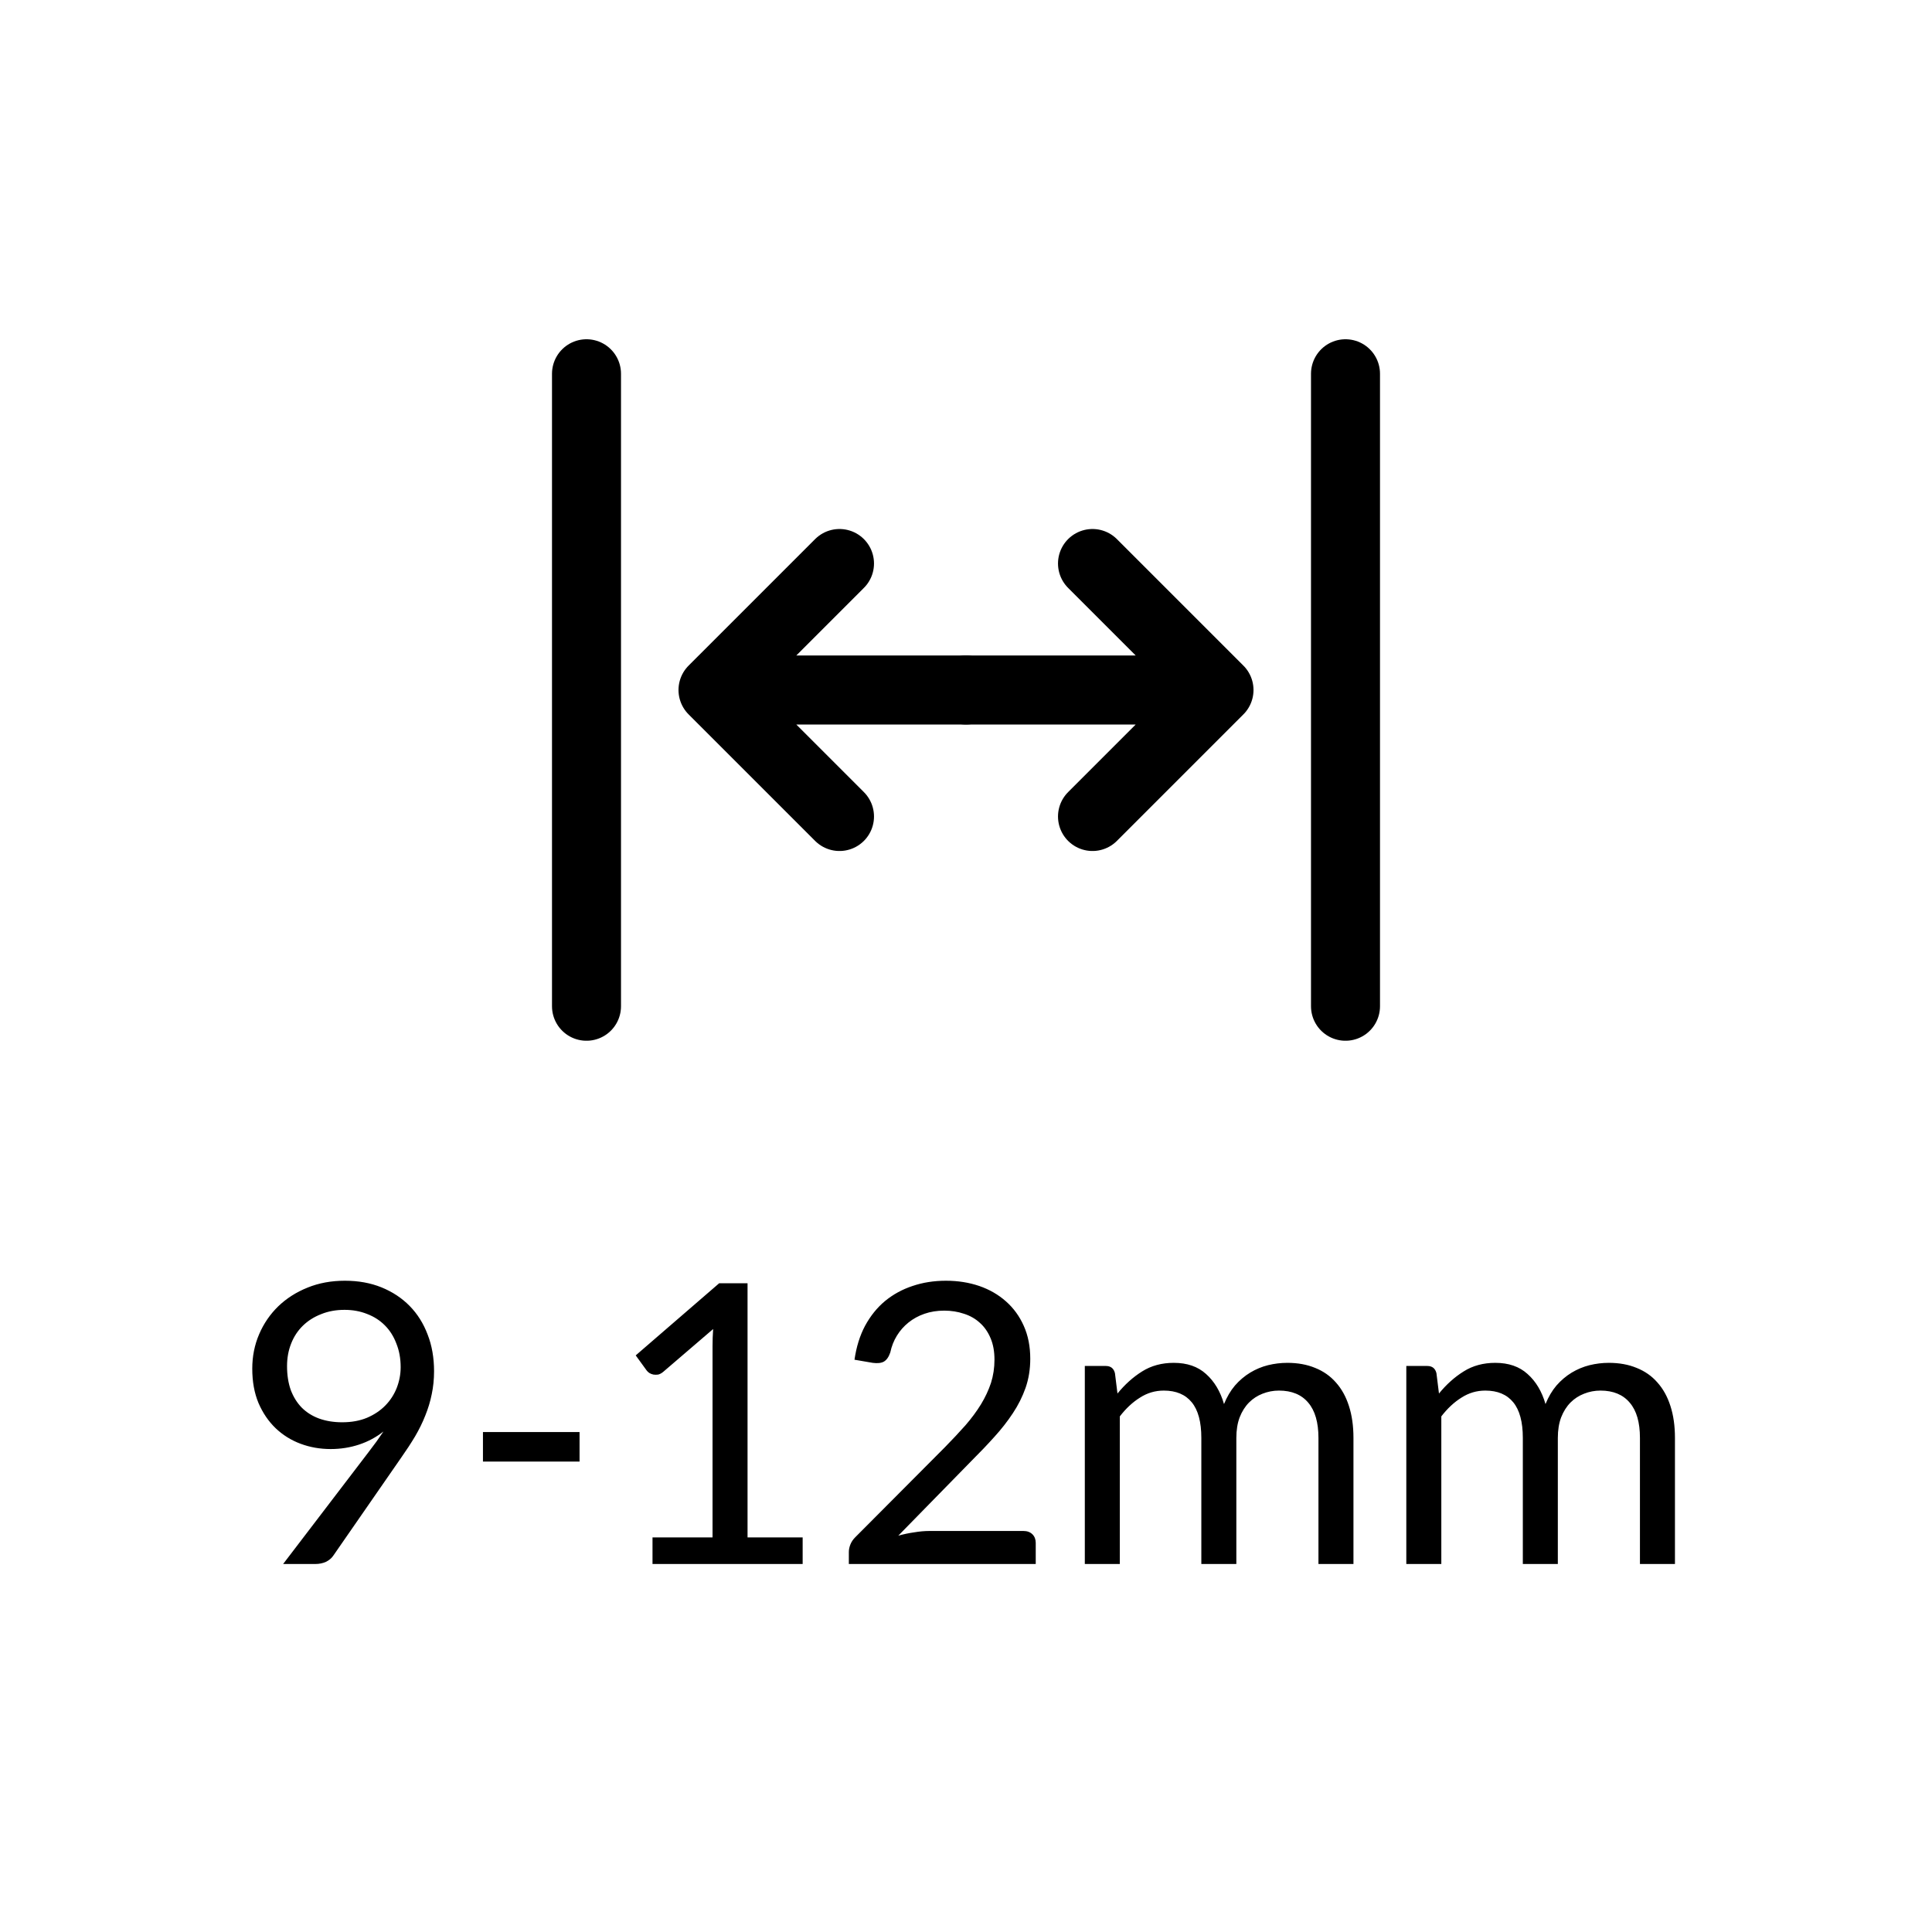<svg width="42" height="42" viewBox="0 0 42 42" fill="none" xmlns="http://www.w3.org/2000/svg">
<path d="M6.24 29.699C6.24 29.892 6.267 30.064 6.321 30.218C6.378 30.368 6.457 30.495 6.559 30.6C6.664 30.705 6.79 30.784 6.937 30.838C7.088 30.892 7.255 30.919 7.439 30.919C7.643 30.919 7.823 30.886 7.979 30.821C8.137 30.753 8.27 30.664 8.378 30.553C8.486 30.443 8.568 30.315 8.625 30.171C8.681 30.026 8.71 29.876 8.71 29.72C8.71 29.53 8.678 29.359 8.616 29.206C8.557 29.05 8.473 28.918 8.365 28.811C8.258 28.703 8.129 28.621 7.979 28.564C7.831 28.505 7.668 28.475 7.49 28.475C7.303 28.475 7.133 28.506 6.98 28.569C6.827 28.628 6.695 28.712 6.585 28.819C6.474 28.927 6.389 29.056 6.33 29.206C6.27 29.356 6.24 29.52 6.24 29.699ZM8.008 31.573C8.071 31.491 8.129 31.413 8.183 31.34C8.236 31.266 8.287 31.192 8.336 31.119C8.18 31.243 8.004 31.338 7.809 31.403C7.613 31.468 7.406 31.501 7.188 31.501C6.959 31.501 6.74 31.463 6.534 31.386C6.33 31.31 6.15 31.198 5.994 31.05C5.838 30.9 5.713 30.718 5.62 30.502C5.529 30.284 5.484 30.035 5.484 29.754C5.484 29.488 5.533 29.239 5.633 29.006C5.732 28.774 5.871 28.571 6.049 28.398C6.228 28.226 6.44 28.09 6.687 27.991C6.933 27.891 7.204 27.842 7.498 27.842C7.79 27.842 8.055 27.89 8.293 27.986C8.531 28.083 8.735 28.217 8.905 28.39C9.075 28.563 9.205 28.77 9.296 29.011C9.39 29.251 9.436 29.518 9.436 29.809C9.436 29.985 9.419 30.152 9.385 30.311C9.354 30.467 9.307 30.621 9.245 30.774C9.186 30.924 9.112 31.075 9.024 31.225C8.936 31.372 8.837 31.524 8.727 31.68L7.243 33.822C7.207 33.875 7.154 33.919 7.086 33.953C7.018 33.984 6.94 34 6.852 34H6.155L8.008 31.573ZM10.499 31.131H12.599V31.773H10.499V31.131ZM17.449 33.422V34H14.185V33.422H15.49V29.27C15.49 29.145 15.494 29.019 15.503 28.892L14.419 29.822C14.382 29.853 14.345 29.873 14.308 29.882C14.271 29.887 14.238 29.887 14.206 29.882C14.175 29.876 14.145 29.865 14.117 29.848C14.092 29.831 14.072 29.812 14.058 29.793L13.82 29.465L15.634 27.897H16.251V33.422H17.449ZM22.248 33.282C22.33 33.282 22.395 33.306 22.444 33.354C22.492 33.402 22.516 33.465 22.516 33.541V34H18.453V33.741C18.453 33.687 18.464 33.632 18.487 33.575C18.509 33.518 18.545 33.466 18.593 33.418L20.544 31.459C20.705 31.294 20.853 31.137 20.986 30.987C21.119 30.834 21.232 30.681 21.326 30.528C21.419 30.375 21.491 30.22 21.543 30.064C21.593 29.906 21.619 29.737 21.619 29.559C21.619 29.38 21.591 29.224 21.534 29.091C21.477 28.955 21.399 28.843 21.3 28.756C21.204 28.668 21.089 28.602 20.956 28.56C20.823 28.515 20.68 28.492 20.527 28.492C20.371 28.492 20.228 28.515 20.098 28.56C19.967 28.605 19.851 28.669 19.749 28.751C19.65 28.831 19.566 28.925 19.498 29.036C19.43 29.146 19.382 29.268 19.354 29.401C19.32 29.501 19.273 29.567 19.213 29.601C19.157 29.632 19.076 29.641 18.971 29.627L18.576 29.559C18.616 29.281 18.692 29.036 18.805 28.823C18.922 28.608 19.066 28.428 19.239 28.284C19.415 28.139 19.614 28.03 19.838 27.956C20.062 27.88 20.304 27.842 20.565 27.842C20.823 27.842 21.064 27.88 21.288 27.956C21.511 28.033 21.705 28.145 21.87 28.292C22.034 28.437 22.163 28.614 22.256 28.823C22.35 29.033 22.397 29.271 22.397 29.538C22.397 29.764 22.363 29.975 22.295 30.171C22.227 30.363 22.135 30.548 22.018 30.723C21.902 30.899 21.768 31.07 21.615 31.238C21.465 31.405 21.305 31.573 21.134 31.743L19.528 33.384C19.641 33.353 19.756 33.328 19.872 33.312C19.988 33.292 20.1 33.282 20.208 33.282H22.248ZM23.583 34V29.695H24.038C24.146 29.695 24.212 29.747 24.238 29.852L24.293 30.294C24.452 30.099 24.63 29.938 24.828 29.814C25.027 29.689 25.256 29.627 25.517 29.627C25.806 29.627 26.04 29.707 26.218 29.869C26.399 30.03 26.53 30.249 26.609 30.523C26.672 30.368 26.751 30.233 26.847 30.12C26.946 30.006 27.057 29.913 27.179 29.839C27.3 29.766 27.429 29.712 27.565 29.678C27.704 29.644 27.845 29.627 27.986 29.627C28.213 29.627 28.414 29.664 28.59 29.737C28.768 29.808 28.918 29.913 29.04 30.052C29.165 30.191 29.26 30.362 29.325 30.566C29.39 30.767 29.423 30.998 29.423 31.259V34H28.662V31.259C28.662 30.922 28.588 30.667 28.441 30.494C28.294 30.318 28.081 30.23 27.803 30.23C27.679 30.23 27.56 30.253 27.446 30.298C27.336 30.341 27.238 30.404 27.153 30.489C27.068 30.575 27 30.682 26.949 30.812C26.901 30.94 26.877 31.089 26.877 31.259V34H26.116V31.259C26.116 30.913 26.047 30.655 25.908 30.485C25.769 30.315 25.567 30.23 25.3 30.23C25.113 30.23 24.94 30.281 24.782 30.383C24.623 30.482 24.477 30.618 24.344 30.791V34H23.583ZM30.572 34V29.695H31.027C31.135 29.695 31.201 29.747 31.227 29.852L31.282 30.294C31.441 30.099 31.619 29.938 31.818 29.814C32.016 29.689 32.245 29.627 32.506 29.627C32.795 29.627 33.029 29.707 33.207 29.869C33.389 30.03 33.519 30.249 33.598 30.523C33.661 30.368 33.74 30.233 33.836 30.12C33.936 30.006 34.046 29.913 34.168 29.839C34.29 29.766 34.419 29.712 34.555 29.678C34.694 29.644 34.834 29.627 34.975 29.627C35.202 29.627 35.403 29.664 35.579 29.737C35.757 29.808 35.908 29.913 36.029 30.052C36.154 30.191 36.249 30.362 36.314 30.566C36.379 30.767 36.412 30.998 36.412 31.259V34H35.651V31.259C35.651 30.922 35.578 30.667 35.43 30.494C35.283 30.318 35.07 30.23 34.793 30.23C34.668 30.23 34.549 30.253 34.436 30.298C34.325 30.341 34.227 30.404 34.142 30.489C34.057 30.575 33.989 30.682 33.938 30.812C33.89 30.94 33.866 31.089 33.866 31.259V34H33.105V31.259C33.105 30.913 33.036 30.655 32.897 30.485C32.758 30.315 32.556 30.23 32.289 30.23C32.102 30.23 31.93 30.281 31.771 30.383C31.612 30.482 31.466 30.618 31.333 30.791V34H30.572Z" fill="black"/>
<path d="M21 15H26.5M26.5 15L23.75 12.25M26.5 15L23.75 17.75" stroke="black" stroke-width="1.5" stroke-linecap="round" stroke-linejoin="round"/>
<path d="M21 15H15.5M15.5 15L18.25 12.25M15.5 15L18.25 17.75" stroke="black" stroke-width="1.5" stroke-linecap="round" stroke-linejoin="round"/>
<path d="M12.75 8.125V21.875" stroke="black" stroke-width="1.5" stroke-linecap="round" stroke-linejoin="round"/>
<path d="M29.25 8.125V21.875" stroke="black" stroke-width="1.5" stroke-linecap="round" stroke-linejoin="round"/>
</svg>
